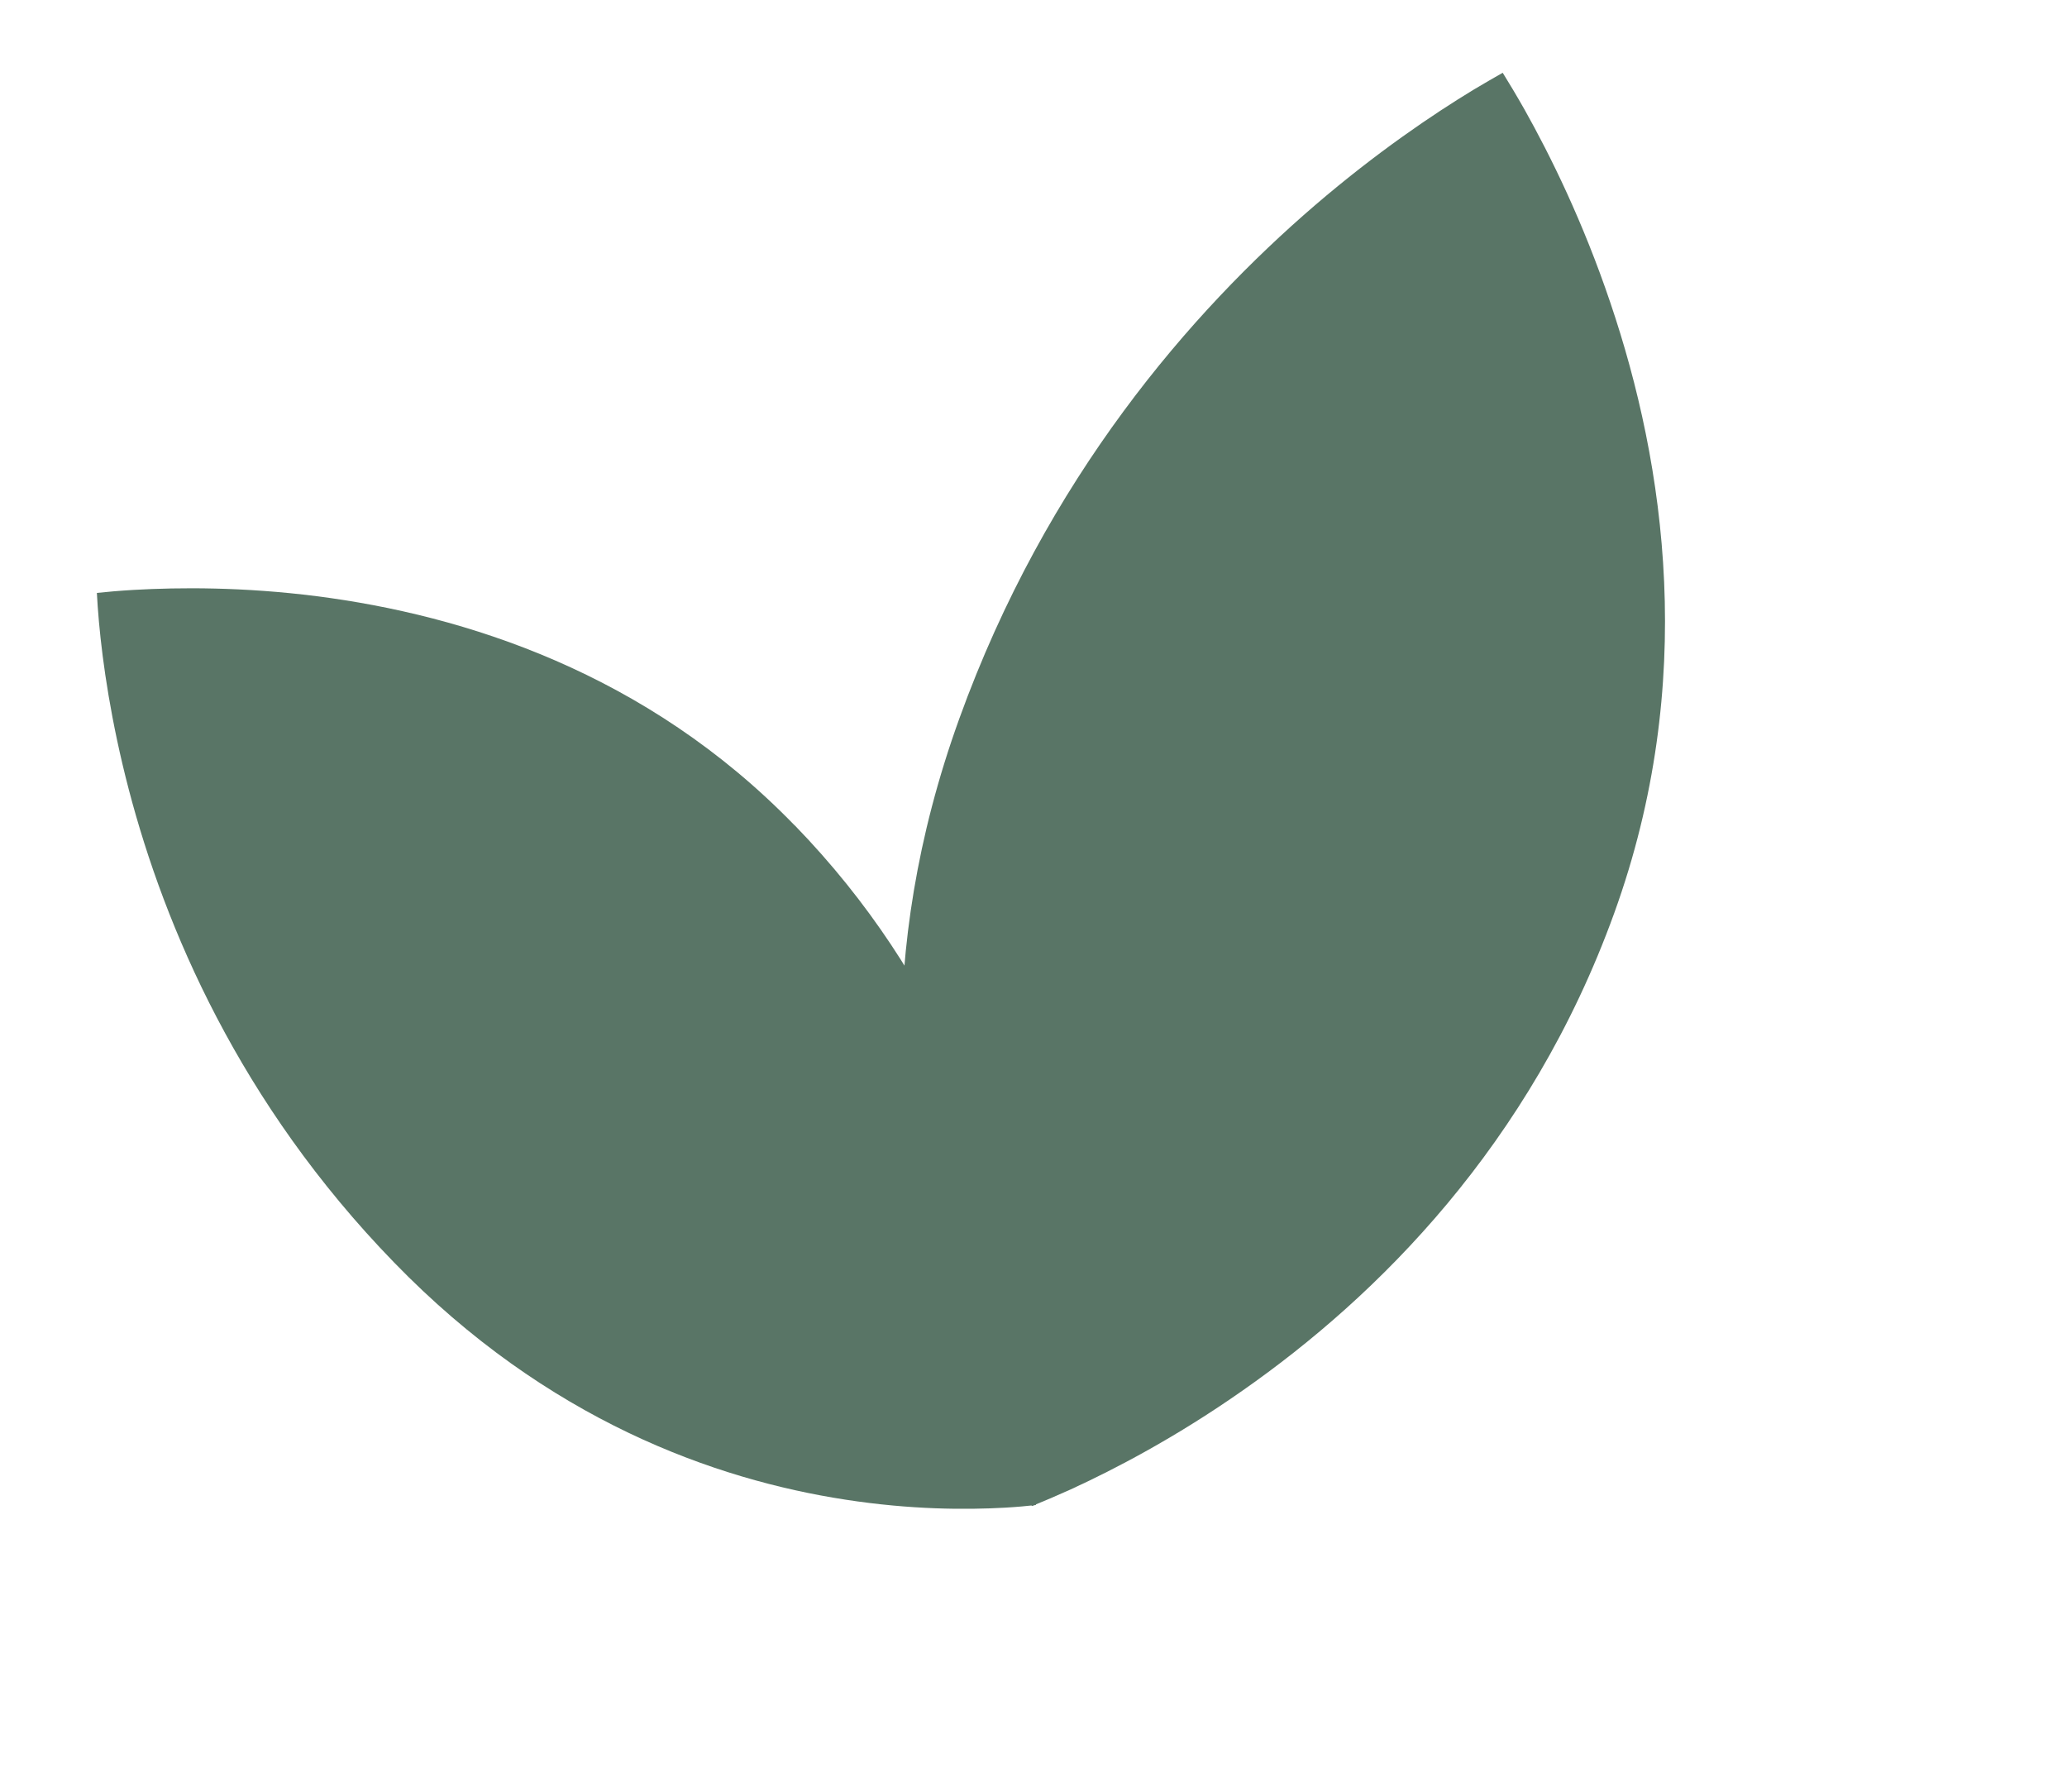 <?xml version="1.0" encoding="UTF-8"?> <svg xmlns="http://www.w3.org/2000/svg" width="15" height="13" viewBox="0 0 15 13" fill="none"><path d="M2.859 9.159L2.859 9.159C1.736 8.003 1.195 6.723 0.935 5.73C0.805 5.233 0.745 4.81 0.718 4.512C0.711 4.433 0.706 4.362 0.703 4.302C0.777 4.294 0.868 4.286 0.972 4.28C1.303 4.261 1.767 4.258 2.3 4.326C3.368 4.463 4.691 4.879 5.767 5.989L5.768 5.989C6.85 7.104 7.283 8.39 7.444 9.405C7.525 9.911 7.537 10.348 7.529 10.656C7.527 10.759 7.522 10.848 7.517 10.92C7.455 10.927 7.38 10.934 7.293 10.939C7.01 10.955 6.608 10.954 6.136 10.881C5.193 10.736 3.971 10.306 2.859 9.159Z" fill="#597566"></path><path d="M6.962 5.213L6.962 5.213C7.593 3.466 8.646 2.26 9.543 1.489C9.992 1.104 10.4 0.829 10.695 0.65C10.774 0.603 10.845 0.562 10.905 0.528C10.951 0.602 11.005 0.692 11.064 0.796C11.251 1.129 11.488 1.609 11.686 2.196C12.084 3.37 12.32 4.951 11.714 6.626L11.714 6.626C11.105 8.31 9.991 9.408 9.022 10.086C8.538 10.426 8.092 10.659 7.769 10.807C7.66 10.856 7.566 10.896 7.489 10.927C7.45 10.866 7.406 10.791 7.357 10.705C7.197 10.42 6.995 10.003 6.832 9.477C6.507 8.426 6.336 6.944 6.962 5.213Z" fill="#597566"></path></svg> 